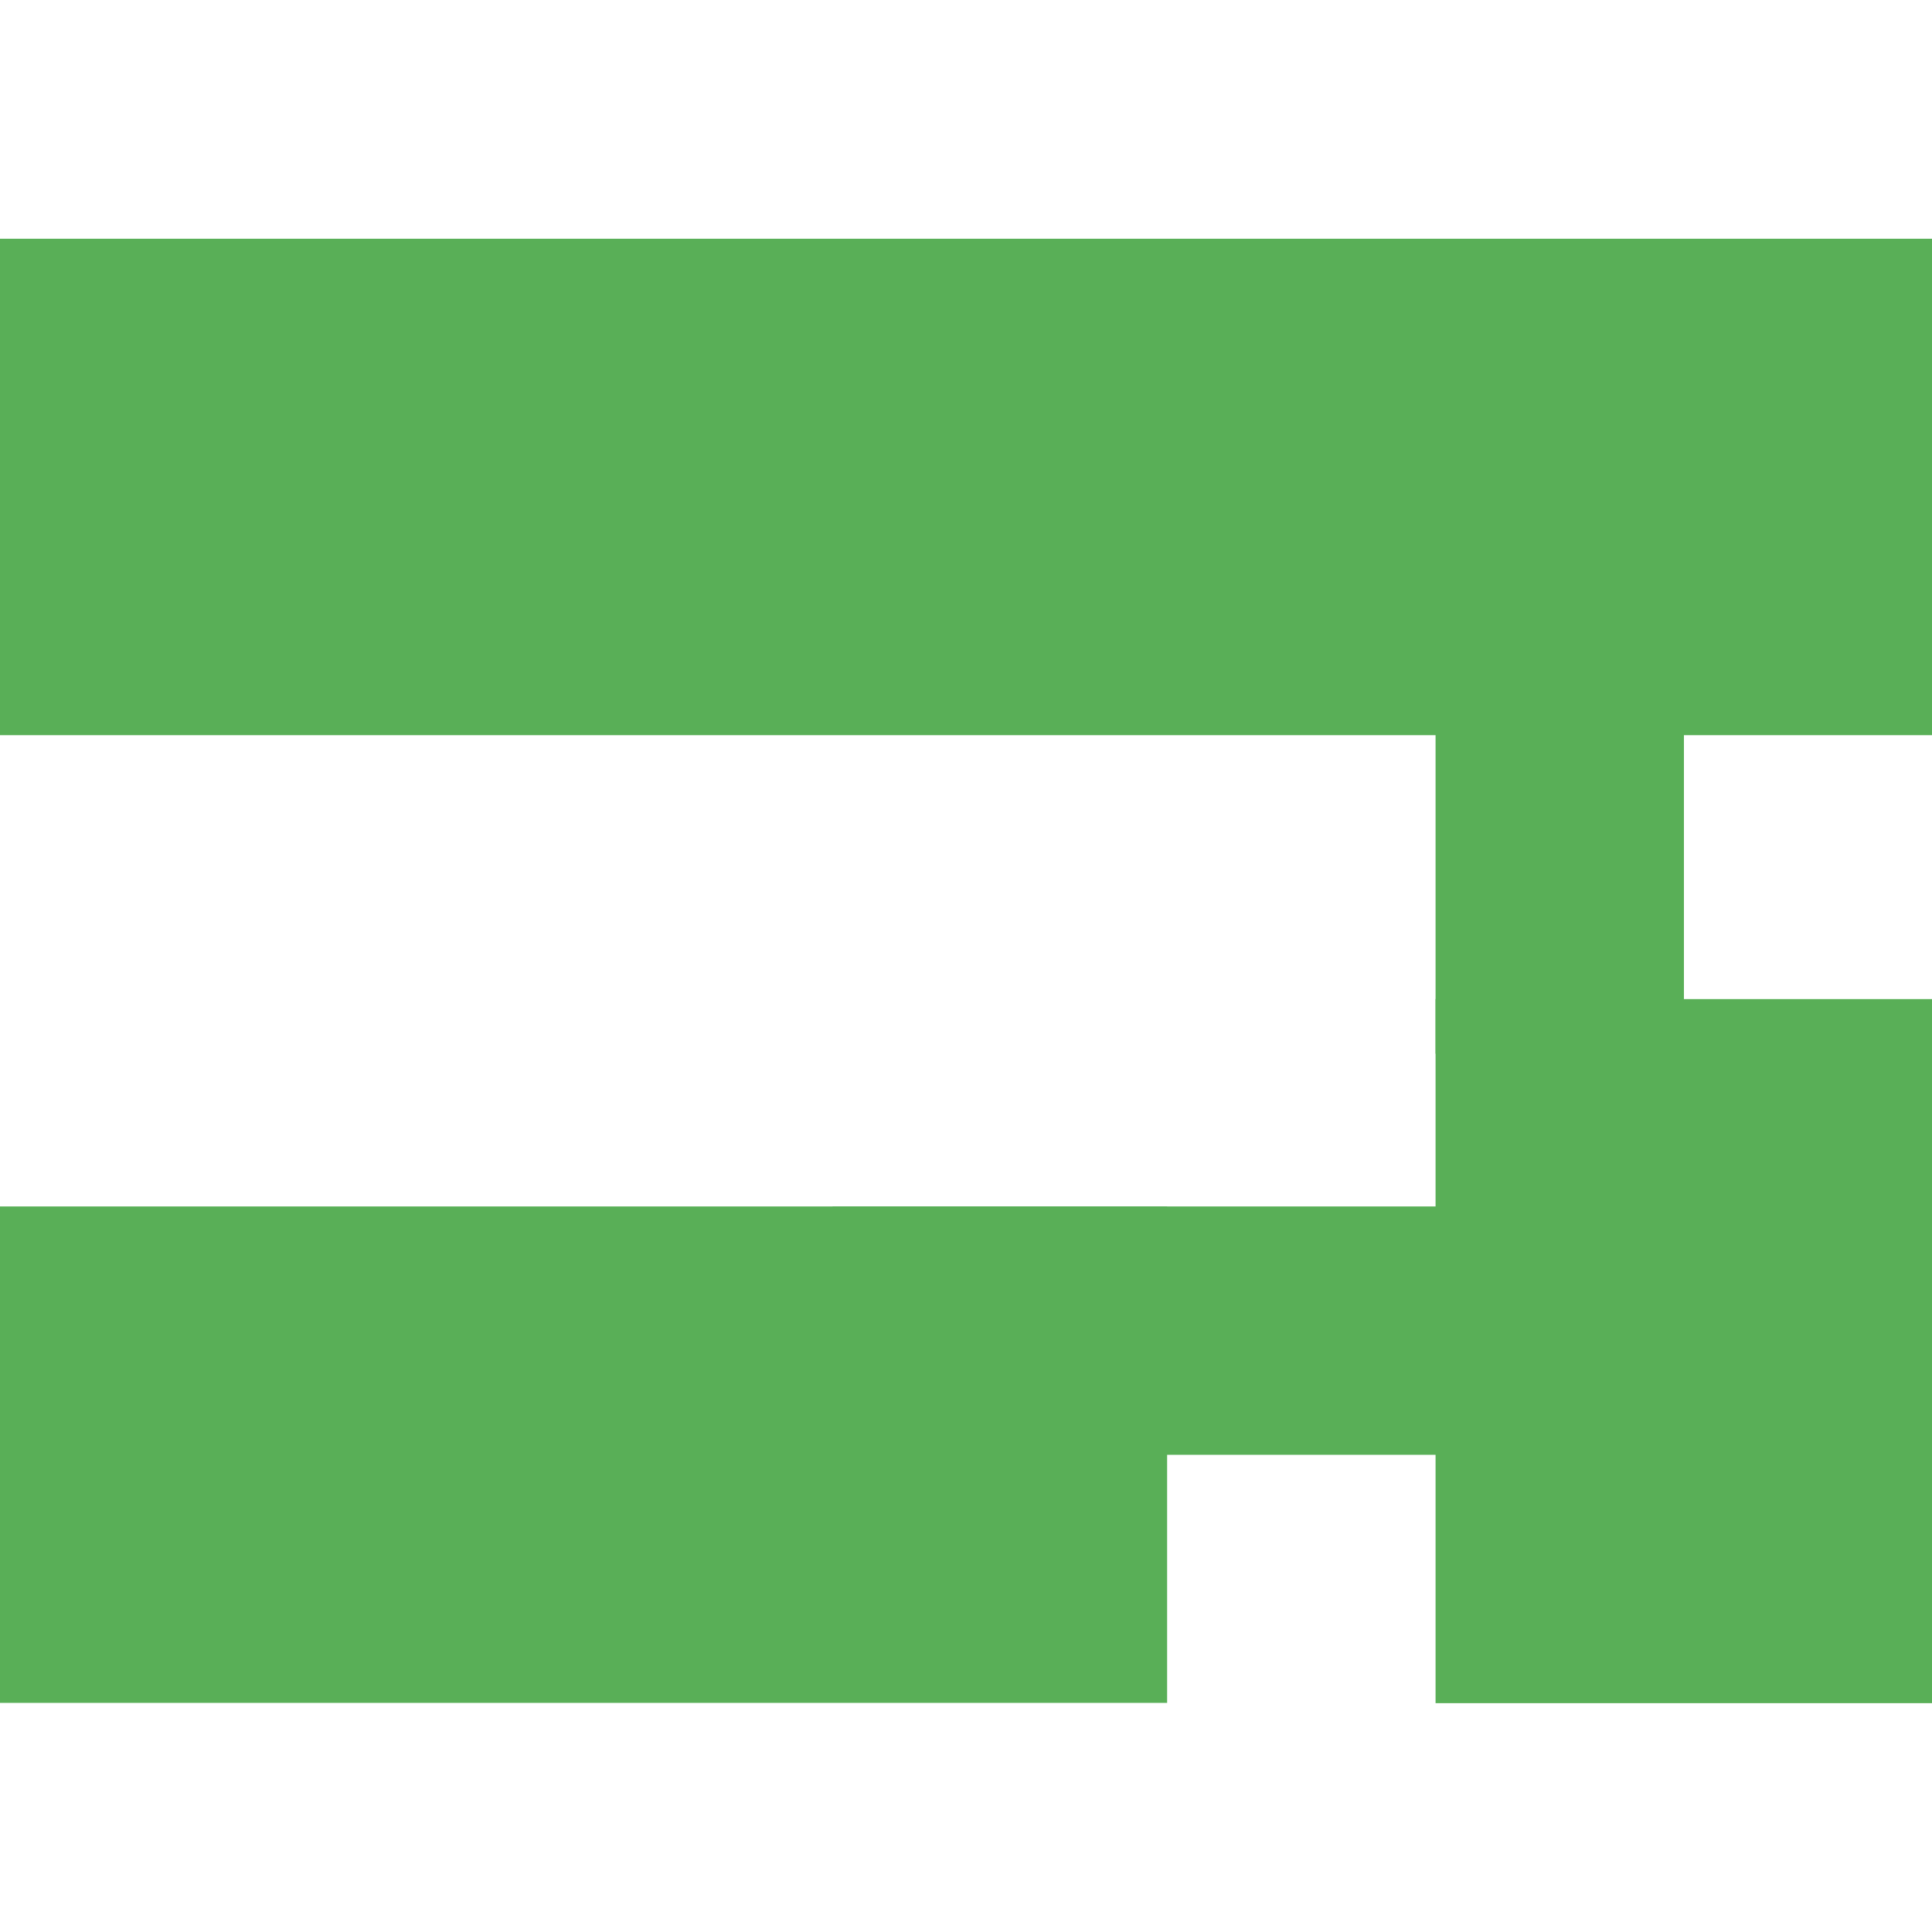 <?xml version="1.0" encoding="utf-8"?>
<!-- Generator: Adobe Illustrator 23.0.6, SVG Export Plug-In . SVG Version: 6.00 Build 0)  -->
<svg version="1.1" id="Calque_1" xmlns="http://www.w3.org/2000/svg" xmlns:xlink="http://www.w3.org/1999/xlink" x="0px" y="0px"
	 viewBox="0 0 683 683" style="enable-background:new 0 0 683 683;" xml:space="preserve">
<style type="text/css">
	.st0{fill:#59AF57;}
</style>
<rect y="84.4" class="st0" width="683" height="175.5"/>
<rect x="507.5" y="227.7" class="st0" width="87.8" height="144.8"/>
<rect x="507.5" y="353.2" class="st0" width="175.5" height="248.9"/>
<rect x="0" y="426.5" class="st0" width="412.6" height="175.5"/>
<rect x="294.3" y="426.5" class="st0" width="286.5" height="87.8"/>
</svg>
